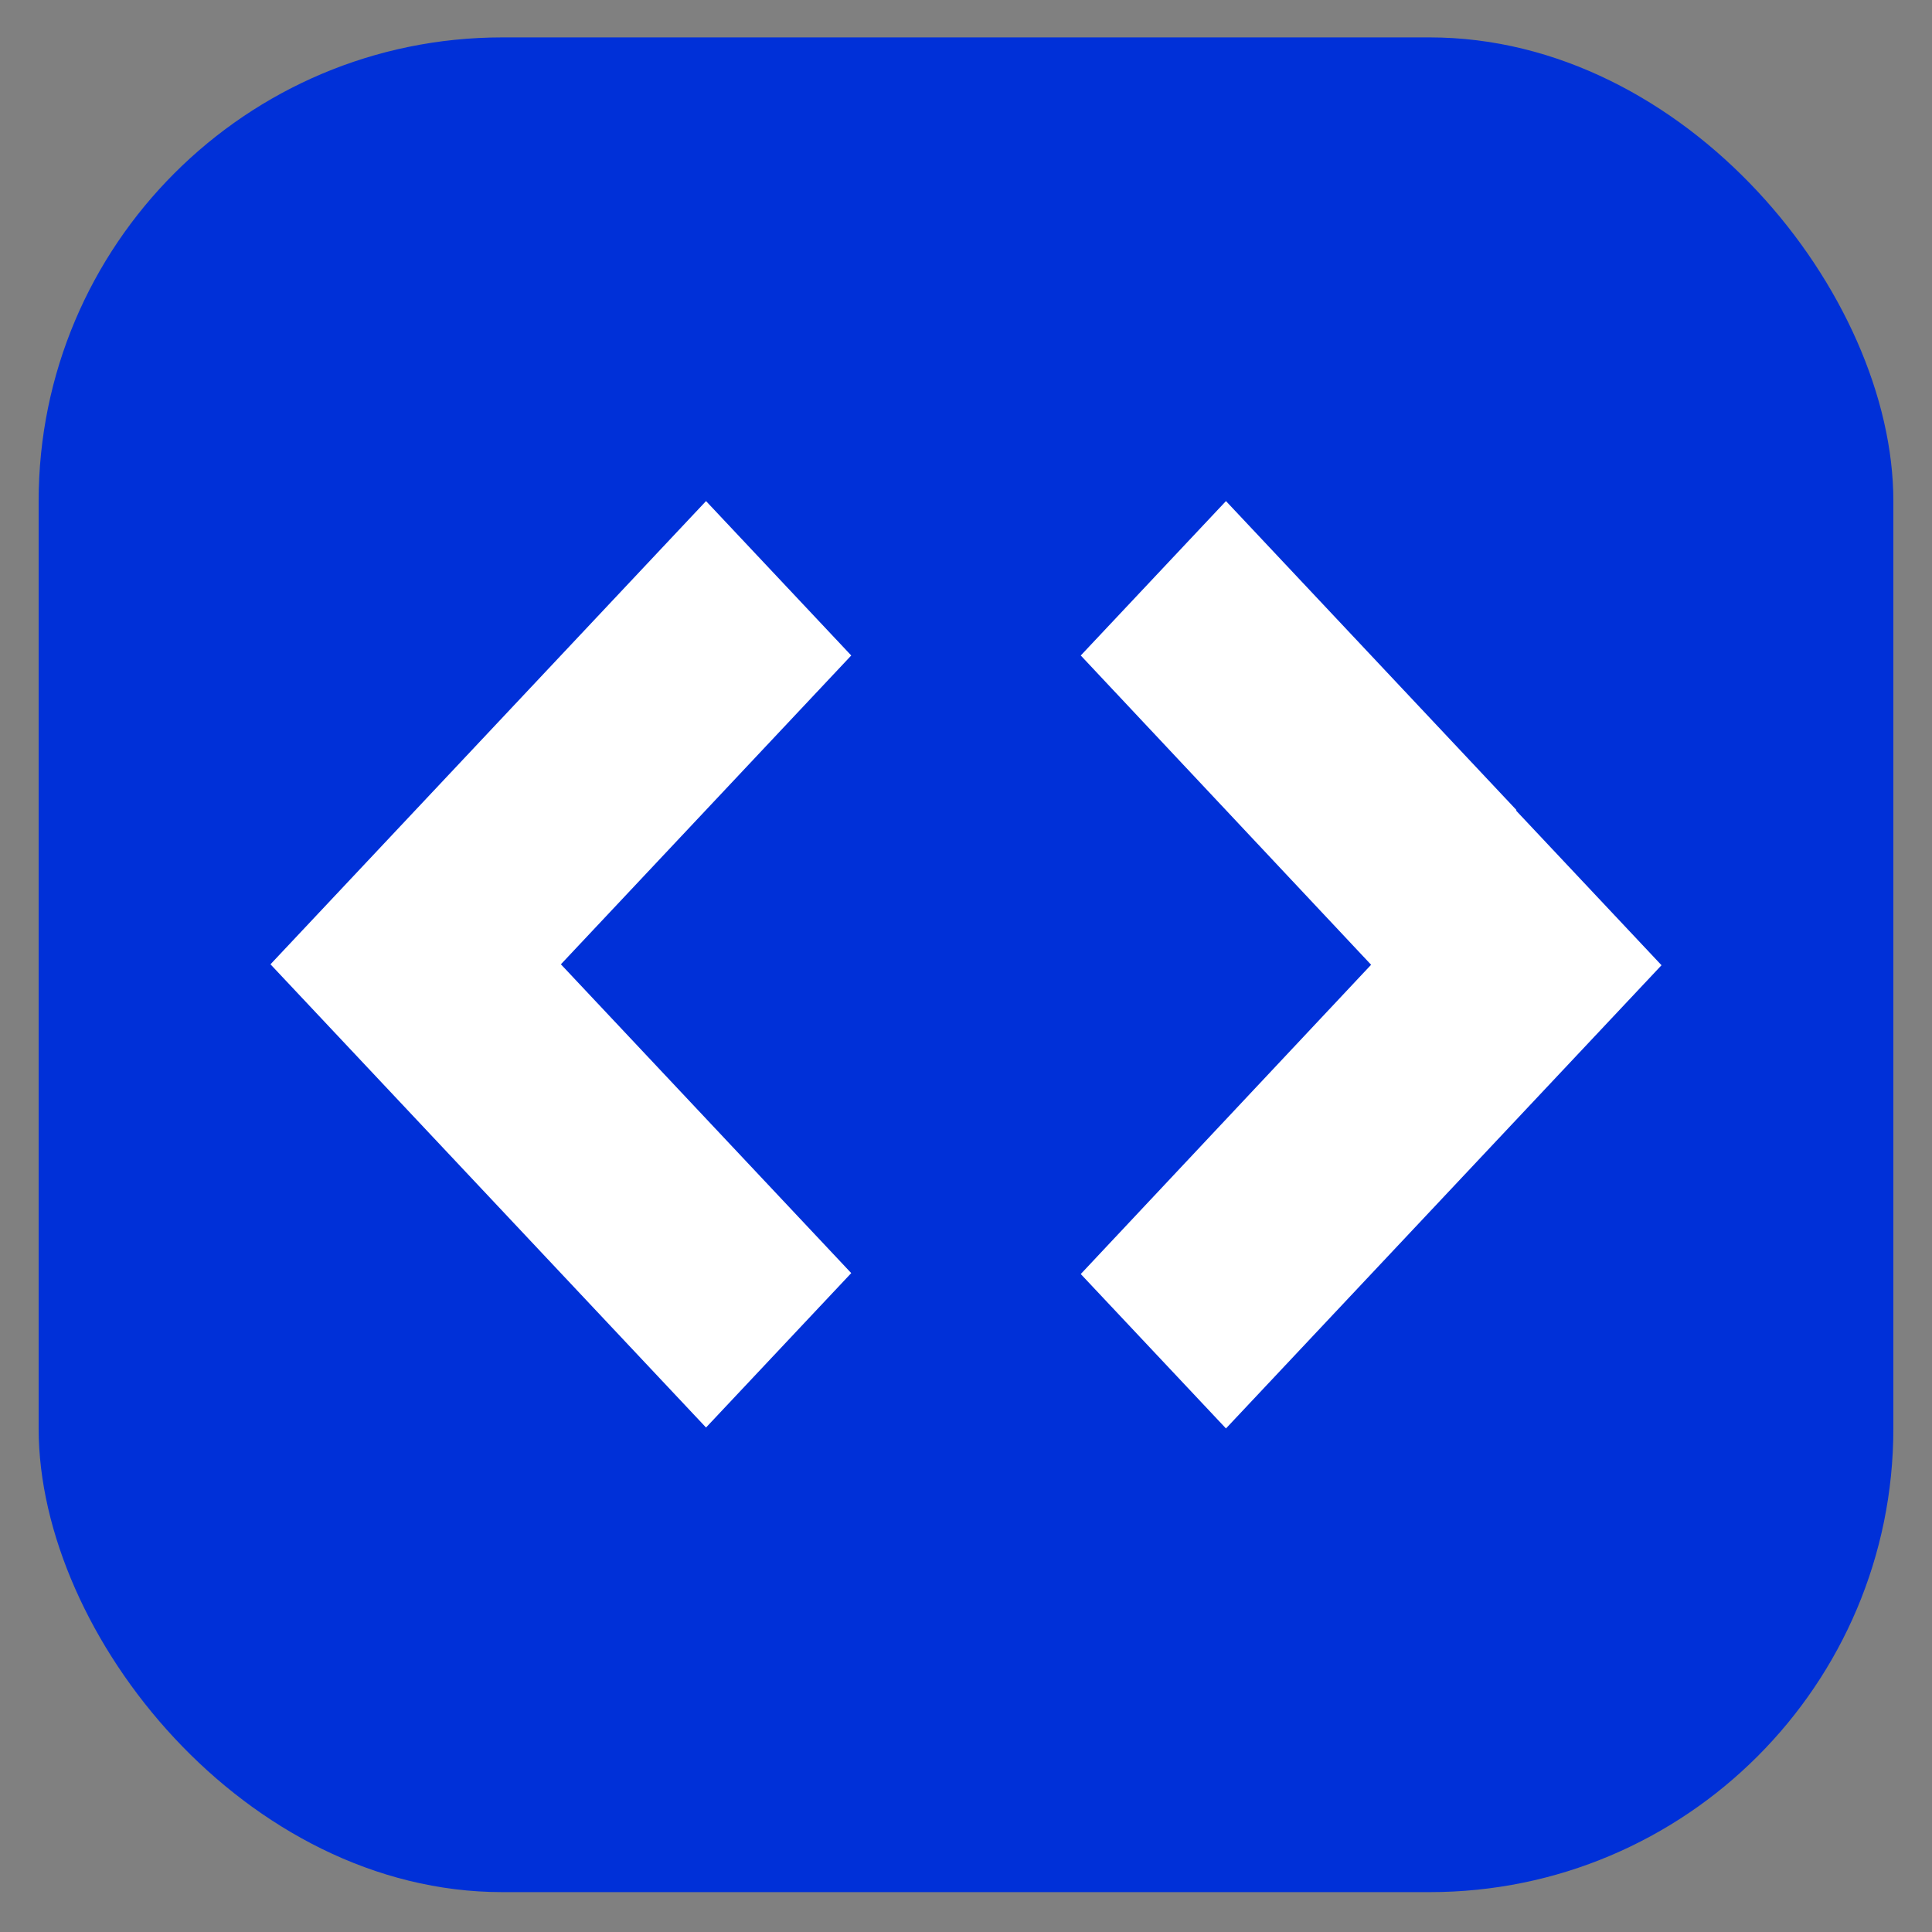<svg width="25" height="25" viewBox="0 0 25 25" fill="none" xmlns="http://www.w3.org/2000/svg">
<rect x="0" y="0" width="25" height="25" fill="#808080" stroke="none"/>
<rect x="0.5" y="0.484" width="24" height="24" rx="6" fill="#0030D8"/>
<path d="M11.015 16.474L9.136 18.472L3.5 12.478L9.136 6.484L11.015 8.482L7.258 12.478L11.015 16.474ZM19.621 10.48L15.864 6.484L13.985 8.482L17.742 12.484L13.985 16.486L15.864 18.484L21.5 12.49L19.621 10.492V10.48Z" fill="white"/>
</svg>
